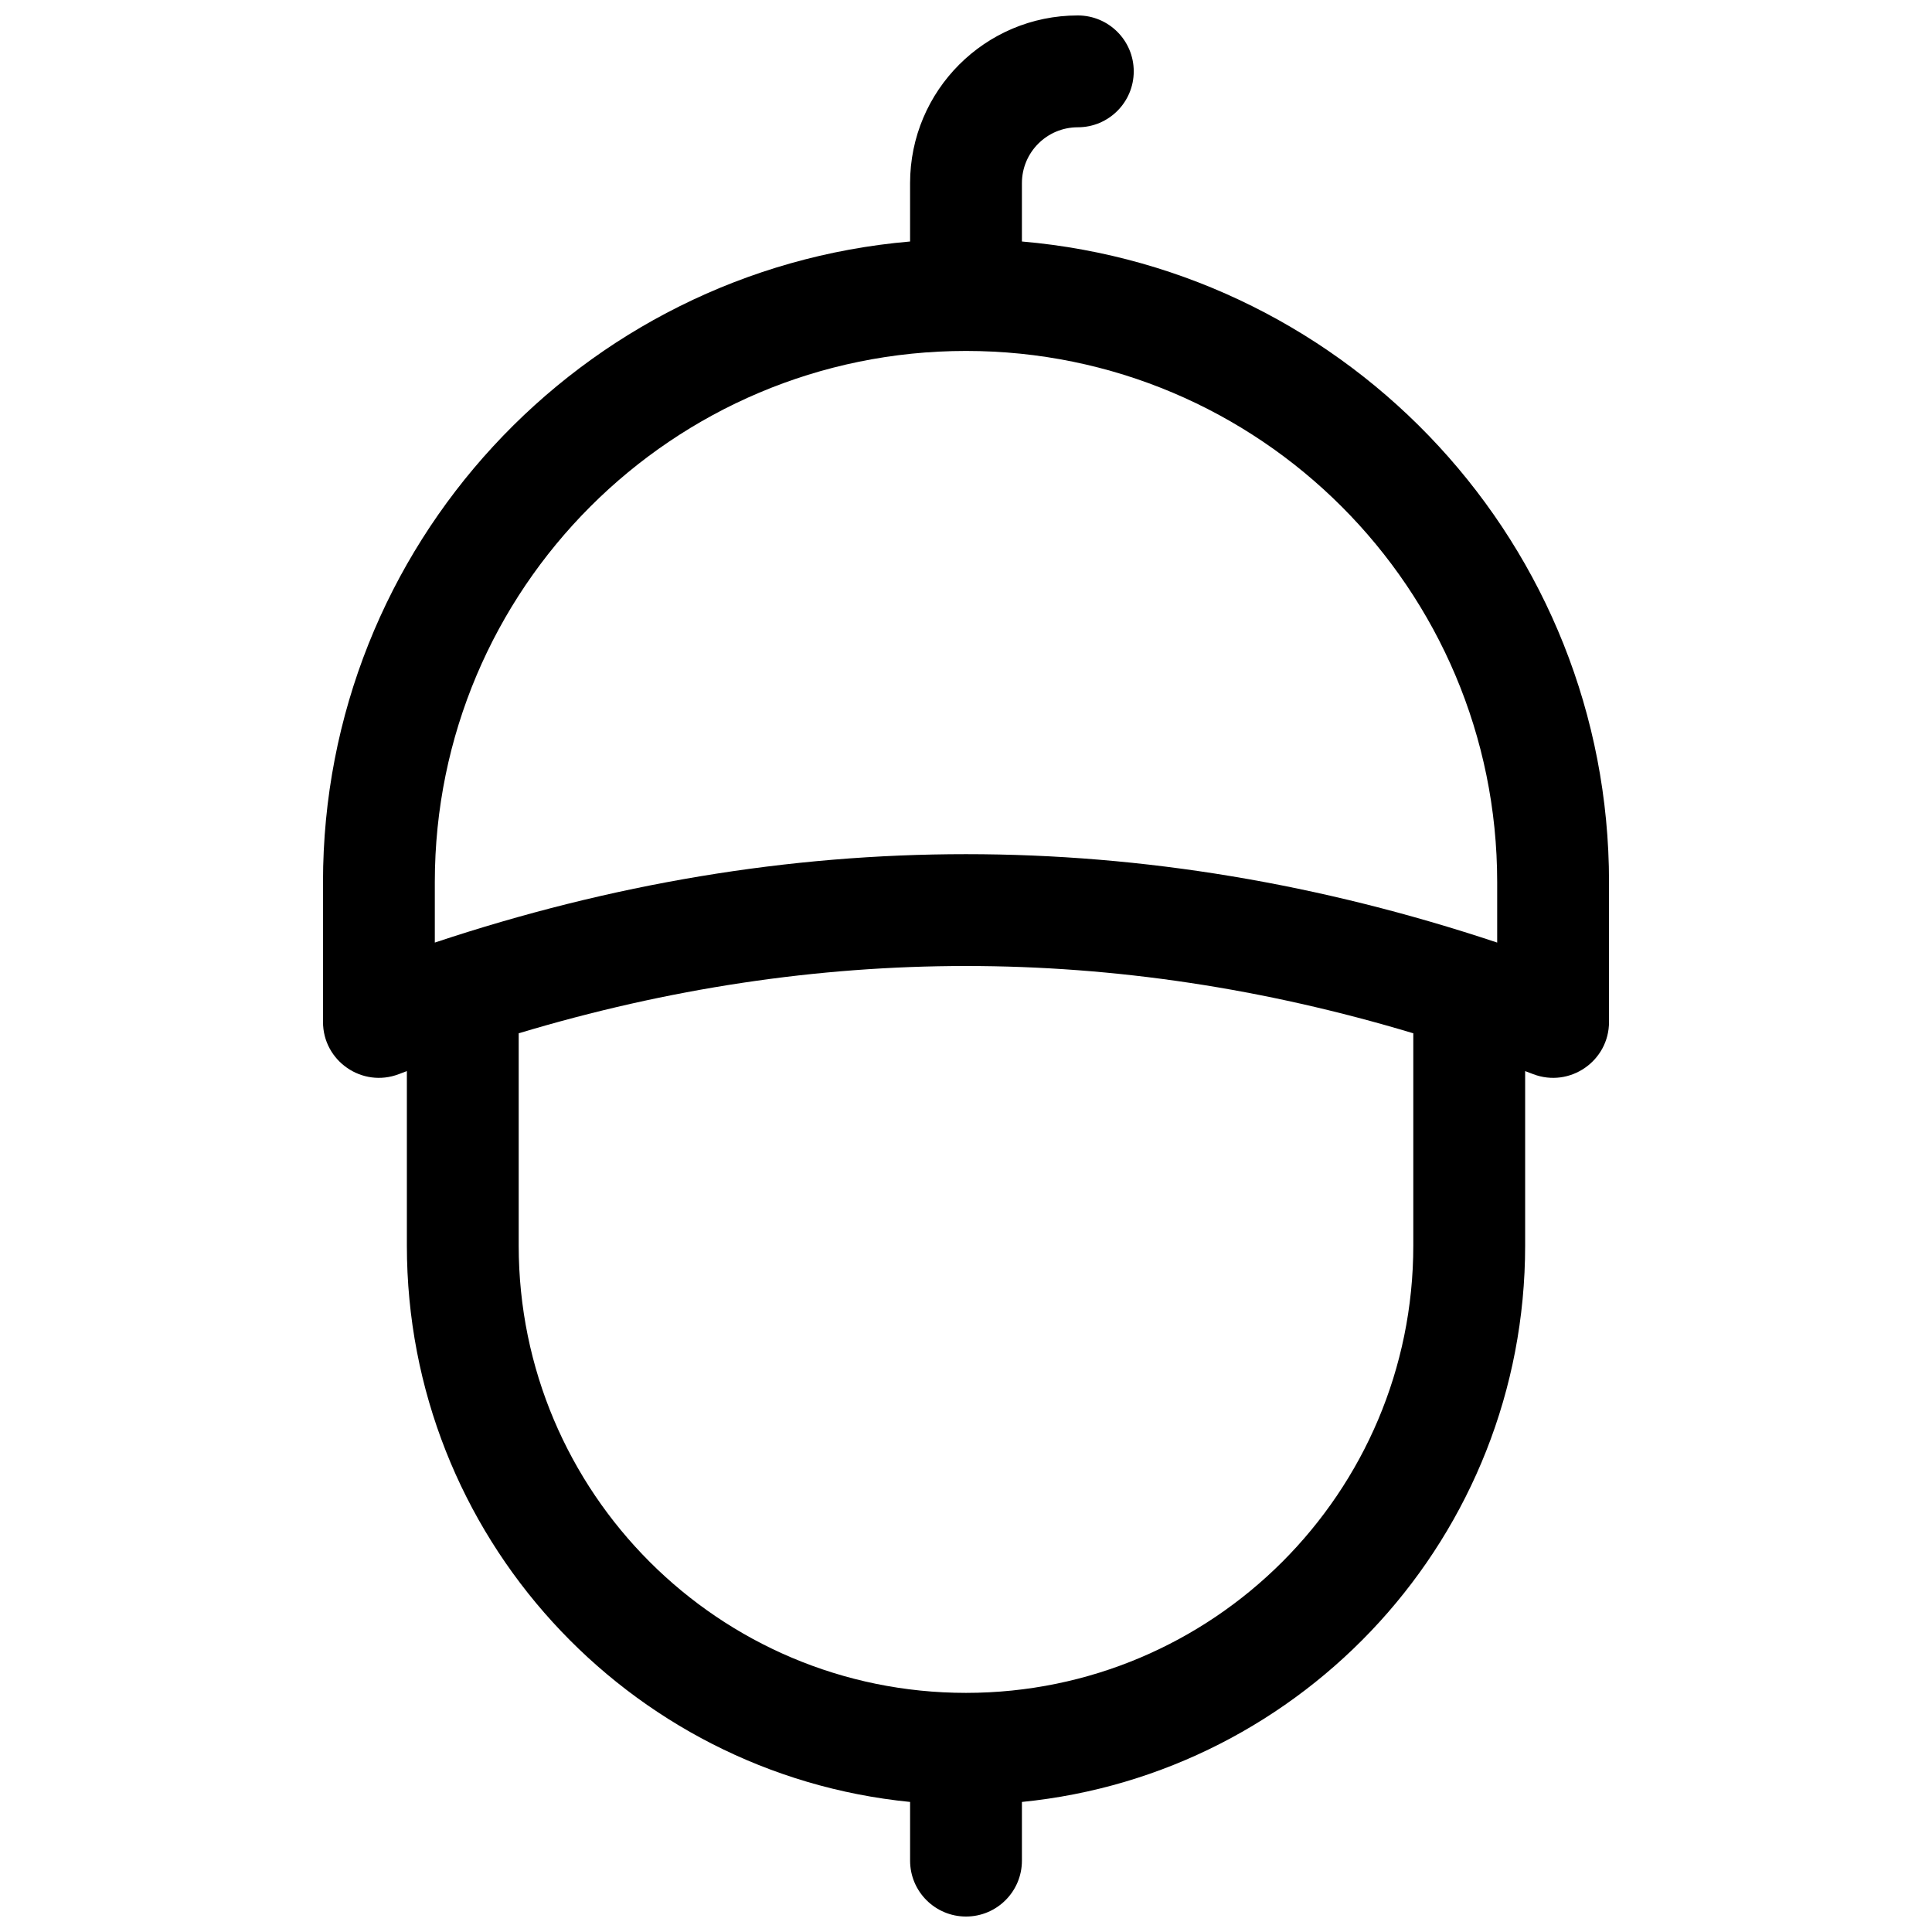 <?xml version="1.0" encoding="UTF-8"?>
<!-- Uploaded to: ICON Repo, www.iconrepo.com, Generator: ICON Repo Mixer Tools -->
<svg width="800px" height="800px" version="1.1" viewBox="144 144 512 512" xmlns="http://www.w3.org/2000/svg">
 <defs>
  <clipPath id="a">
   <path d="m229 148.09h342v503.81h-342z"/>
  </clipPath>
 </defs>
 <g clip-path="url(#a)">
  <path d="m385.18 208v-15.453c0-24.551 19.902-44.453 44.453-44.453 8.184 0 14.82 6.633 14.82 14.816s-6.637 14.82-14.82 14.82c-8.184 0-14.816 6.633-14.816 14.816v15.453c87.176 7.512 155.59 80.652 155.59 169.77v37.043c0 10.379-10.395 17.543-20.094 13.848-0.711-0.27-1.422-0.539-2.133-0.809v46.234c0 76.836-58.484 140.01-133.36 147.45v15.551c0 8.184-6.633 14.816-14.816 14.816s-14.82-6.633-14.82-14.816v-15.551c-74.879-7.434-133.36-70.609-133.36-147.45v-46.234c-0.711 0.27-1.422 0.539-2.137 0.809-9.695 3.695-20.09-3.469-20.09-13.848v-37.043c0-89.121 68.414-162.26 155.59-169.77zm14.82 192c-39.477 0-78.977 5.938-118.54 17.836v56.254c0 65.469 53.07 118.54 118.54 118.54 65.469 0 118.54-53.074 118.54-118.54v-56.254c-39.57-11.898-79.07-17.836-118.54-17.836zm140.77-22.227c0-77.746-63.027-140.77-140.77-140.77-77.746 0-140.77 63.027-140.77 140.77v16.02c46.852-15.609 93.793-23.43 140.77-23.43 46.977 0 93.918 7.82 140.77 23.43z"/>
 </g>
</svg>